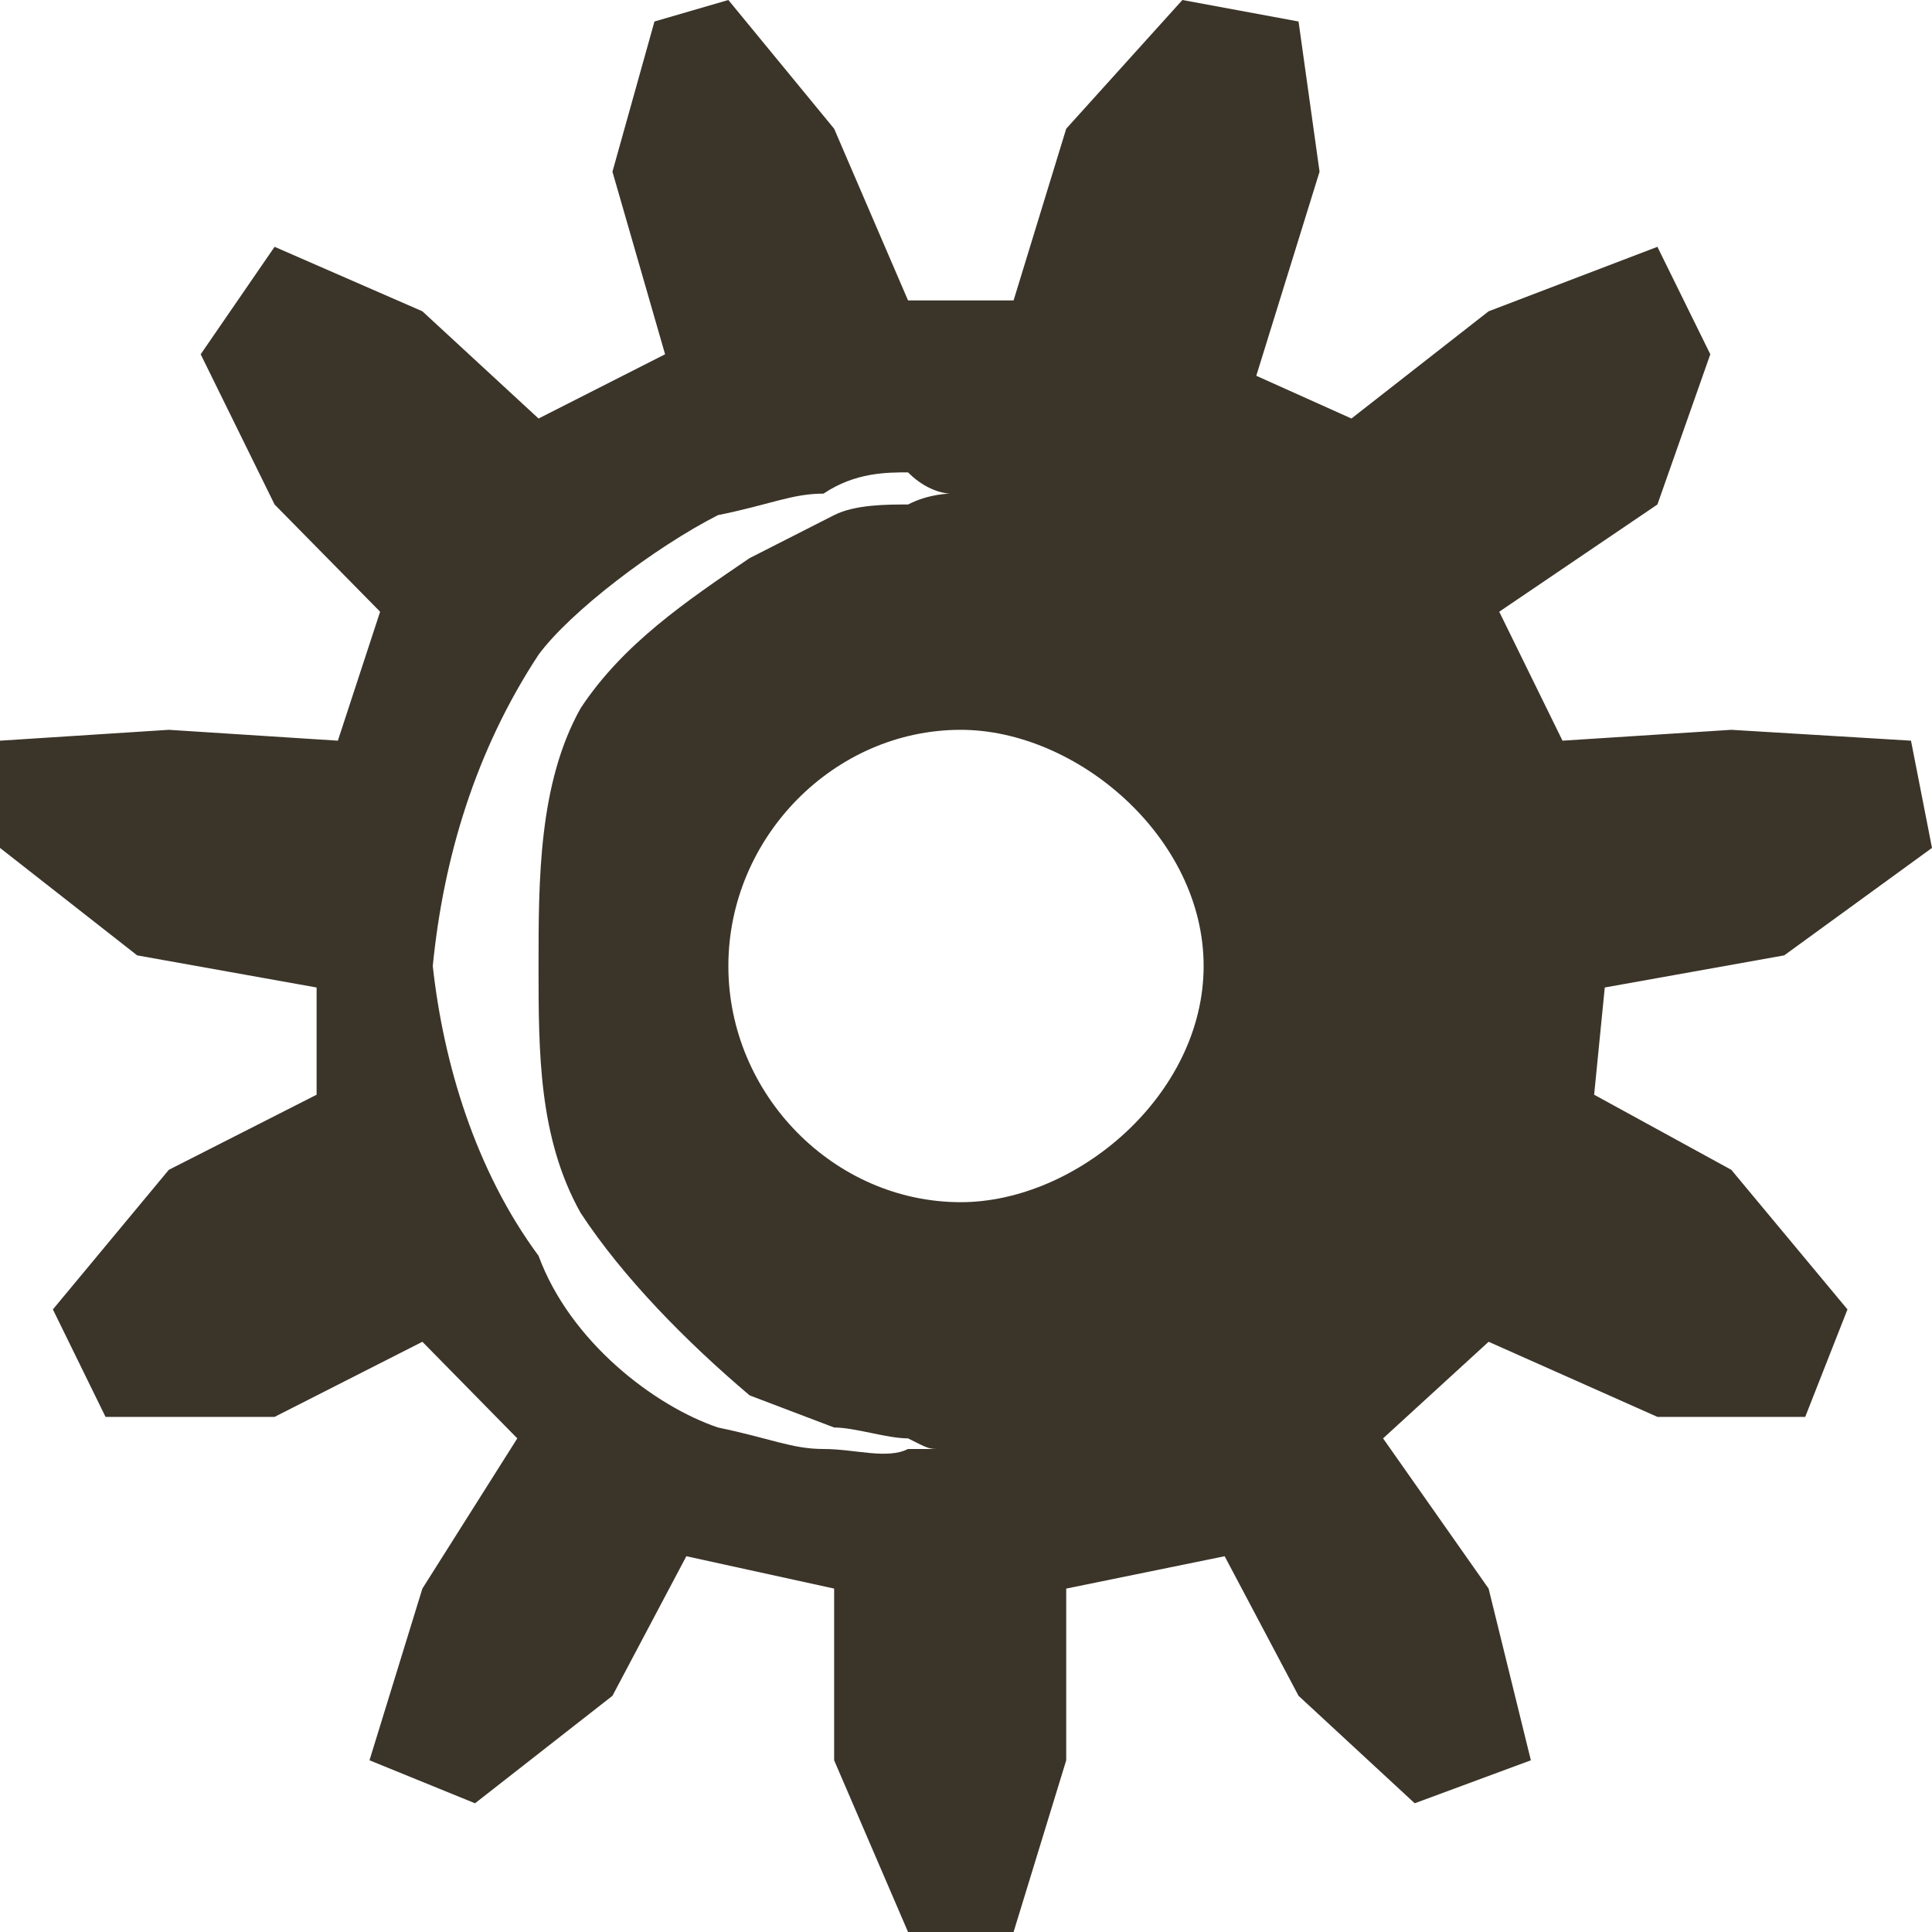 <?xml version="1.0" encoding="UTF-8"?> <svg xmlns="http://www.w3.org/2000/svg" width="8" height="8" viewBox="0 0 8 8" fill="none"><path d="M6.601 4.533L7.169 4.844L7.65 5.422L7.475 5.867H6.863L6.164 5.556L5.727 5.956L6.164 6.578L6.339 7.289L5.858 7.467L5.377 7.022L5.071 6.444L4.415 6.578V7.289L4.197 8H3.76L3.454 7.289V6.578L2.842 6.444L2.536 7.022L1.967 7.467L1.53 7.289L1.749 6.578L2.142 5.956L1.749 5.556L1.137 5.867H0.437L0.219 5.422L0.699 4.844L1.311 4.533V4.089L0.568 3.956L0 3.511V3.067L0.699 3.022L1.399 3.067L1.574 2.533L1.137 2.089L0.831 1.467L1.137 1.022L1.749 1.289L2.23 1.733L2.754 1.467L2.536 0.711L2.71 0.089L3.016 0L3.454 0.533L3.76 1.244H4.197L4.415 0.533L4.896 0L5.377 0.089L5.464 0.711L5.202 1.556L5.596 1.733L6.164 1.289L6.863 1.022L7.082 1.467L6.863 2.089L6.208 2.533L6.47 3.067L7.169 3.022L7.913 3.067L8 3.511L7.388 3.956L6.645 4.089L6.601 4.533ZM3.978 4.978C4.459 4.978 4.984 4.533 4.984 4C4.984 3.467 4.459 3.022 3.978 3.022C3.454 3.022 3.016 3.467 3.016 4C3.016 4.533 3.454 4.978 3.978 4.978ZM3.76 6H3.891C3.847 6 3.847 6 3.76 5.956C3.672 5.956 3.541 5.911 3.454 5.911L3.104 5.778C2.842 5.556 2.579 5.289 2.404 5.022C2.23 4.711 2.23 4.356 2.23 4C2.23 3.644 2.23 3.244 2.404 2.933C2.579 2.667 2.842 2.489 3.104 2.311L3.454 2.133C3.541 2.089 3.672 2.089 3.76 2.089C3.847 2.044 3.934 2.044 3.934 2.044C3.934 2.044 3.847 2.044 3.76 1.956C3.672 1.956 3.541 1.956 3.41 2.044C3.279 2.044 3.191 2.089 2.973 2.133C2.71 2.267 2.361 2.533 2.23 2.711C1.967 3.111 1.836 3.556 1.792 4C1.836 4.4 1.967 4.844 2.23 5.2C2.361 5.556 2.71 5.822 2.973 5.911C3.191 5.956 3.279 6 3.41 6C3.541 6 3.672 6.044 3.76 6Z" fill="#3B3429"></path></svg> 